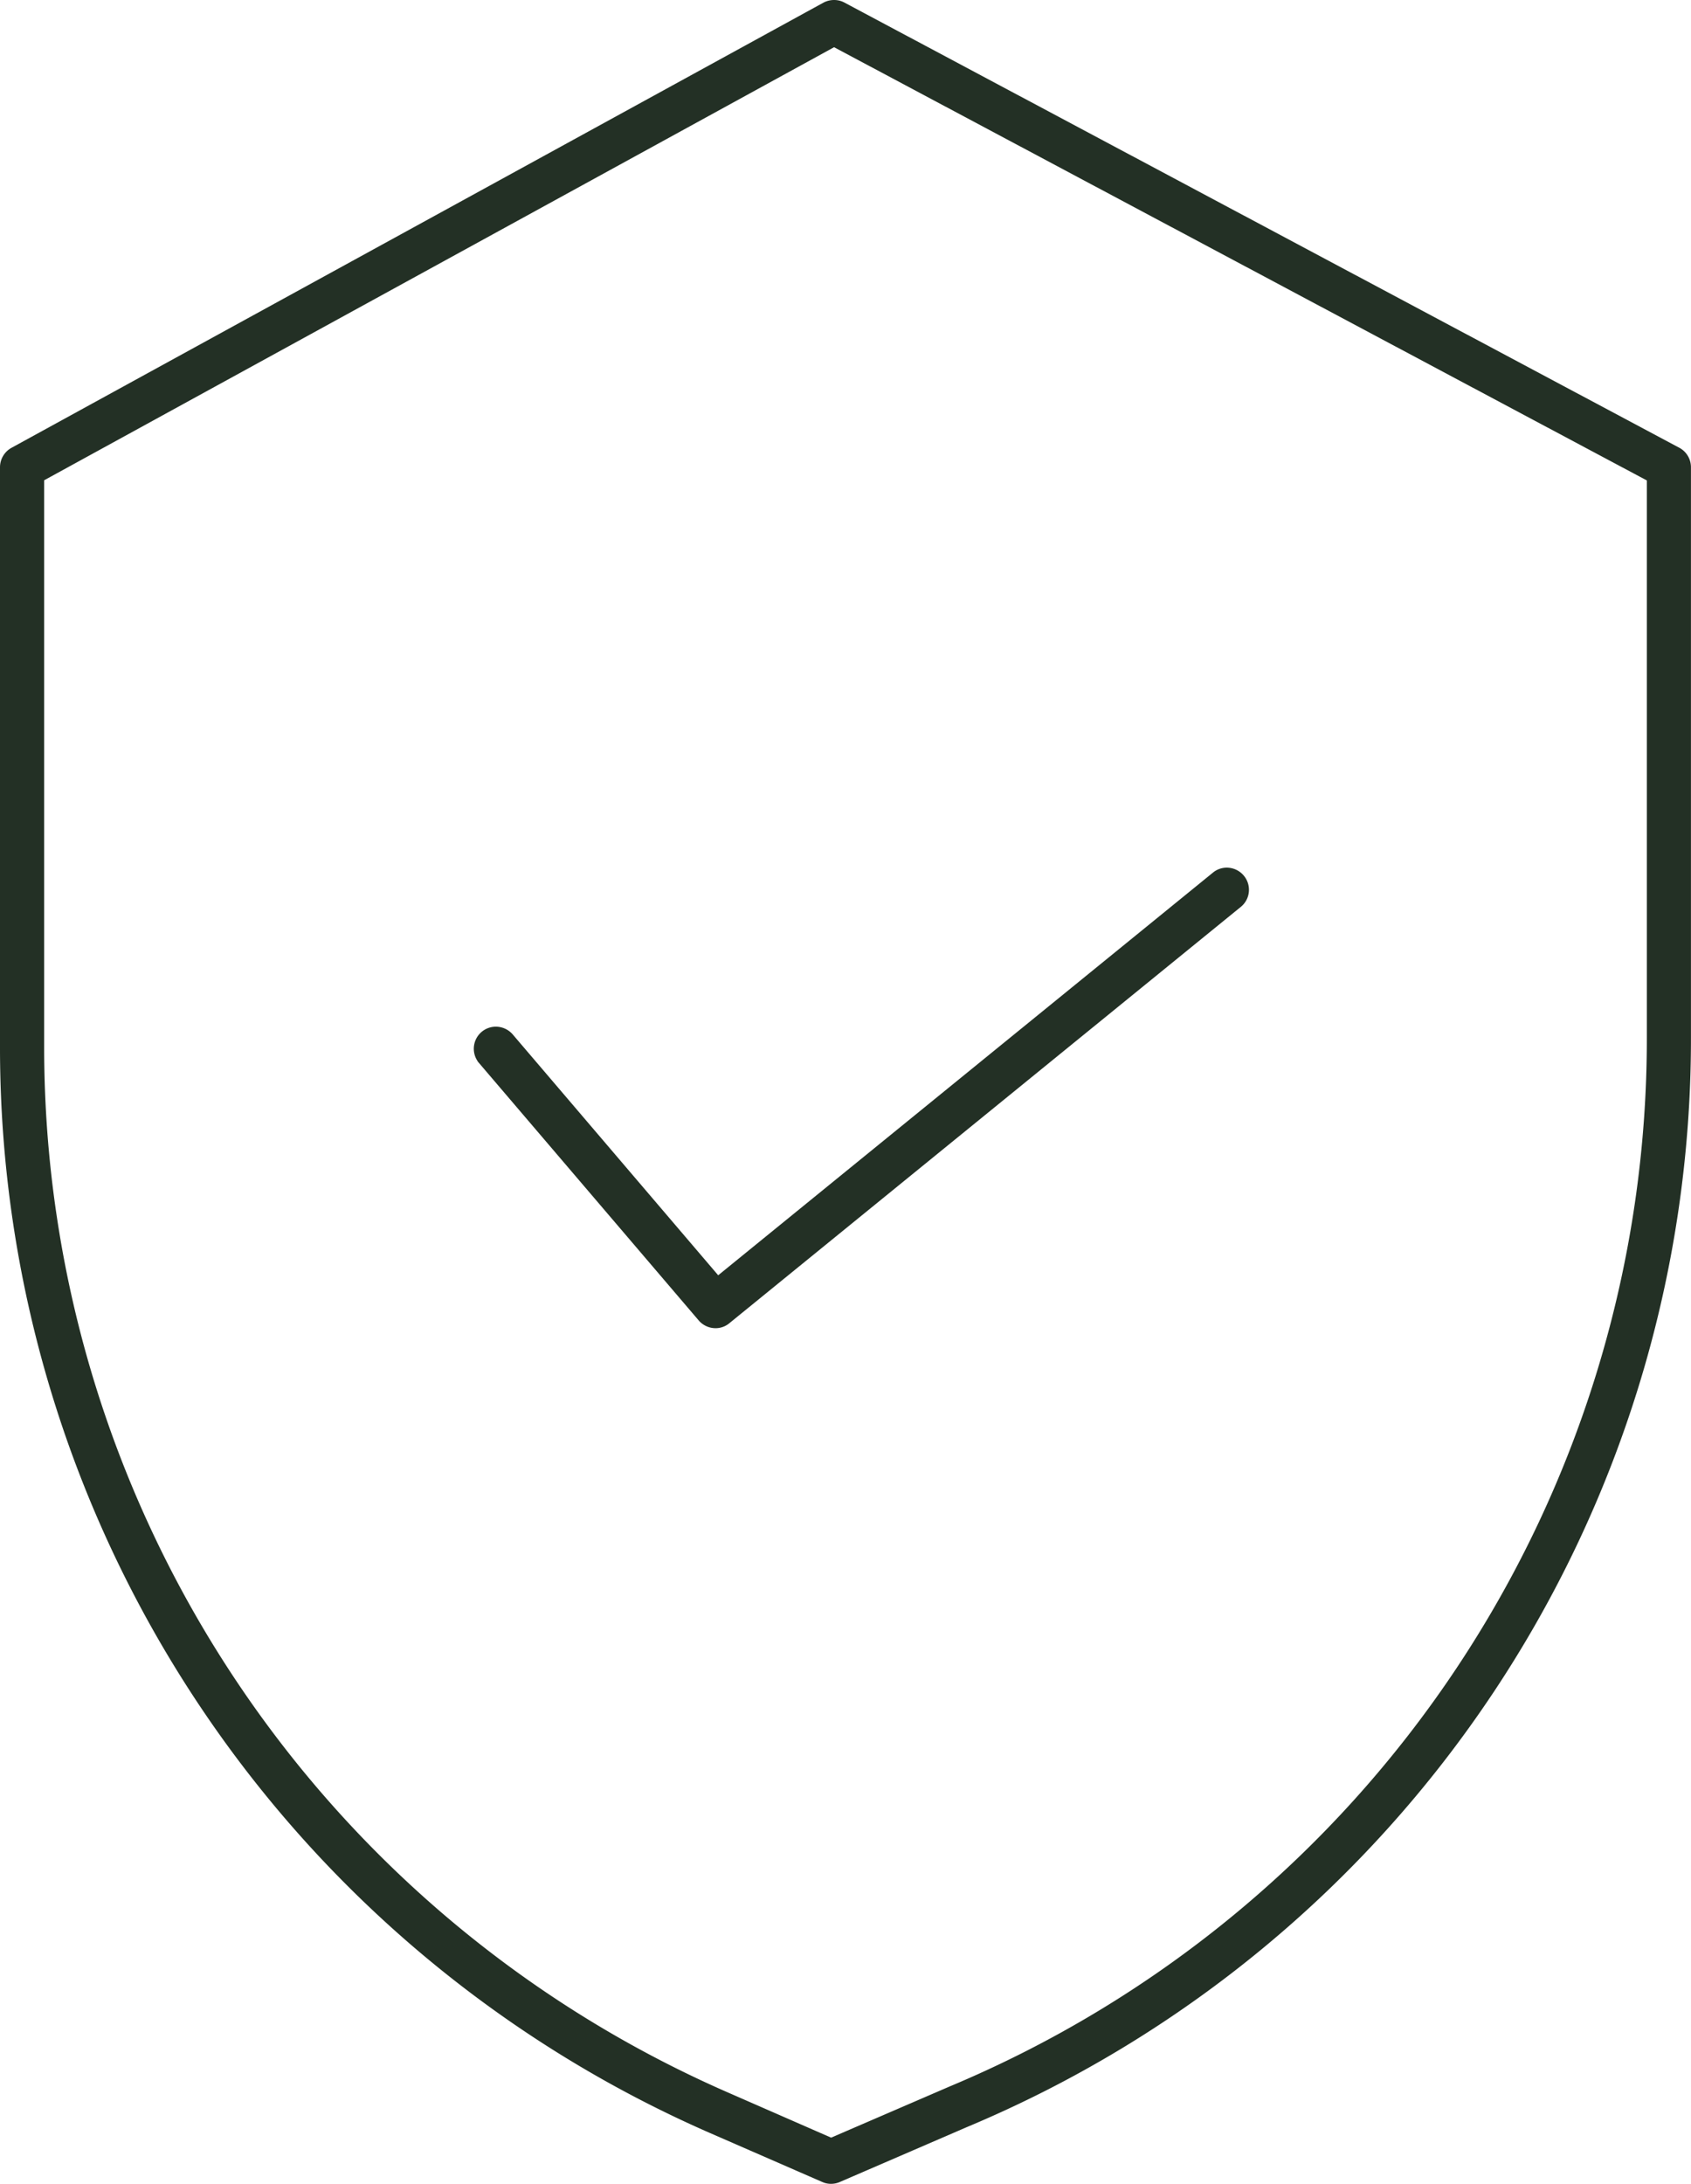 <svg xmlns="http://www.w3.org/2000/svg" width="42.845" height="55.3" viewBox="0 0 42.845 55.3"><defs><style>.a{fill:#233025;stroke:#233025;stroke-width:0.3px;}</style></defs><g transform="translate(-44.581 -11.669)"><path class="a" d="M65.637,66.819a.381.381,0,0,1-.164-.035L62.619,65.54A29.848,29.848,0,0,1,44.731,38.225V23.5a.412.412,0,0,1,.214-.36L65.514,11.869a.423.423,0,0,1,.2-.05.4.4,0,0,1,.193.048L87.058,23.139a.409.409,0,0,1,.217.362V37.934A29.72,29.72,0,0,1,69.023,65.393L65.8,66.785A.4.4,0,0,1,65.637,66.819ZM45.55,23.742V38.225a29.031,29.031,0,0,0,17.4,26.562l2.689,1.176L68.7,64.642A28.91,28.91,0,0,0,86.457,37.934V23.745L65.713,12.694Z" transform="translate(0)"/><path class="a" d="M58.171,36.843a.414.414,0,0,1-.314-.145l-5.563-6.515a.409.409,0,0,1,.31-.675.417.417,0,0,1,.315.145l5.3,6.209L70.867,25.574a.4.4,0,0,1,.257-.093.412.412,0,0,1,.318.151.407.407,0,0,1-.058.577L58.427,36.75A.393.393,0,0,1,58.171,36.843Z" transform="translate(4.54 8.309)"/></g></svg>